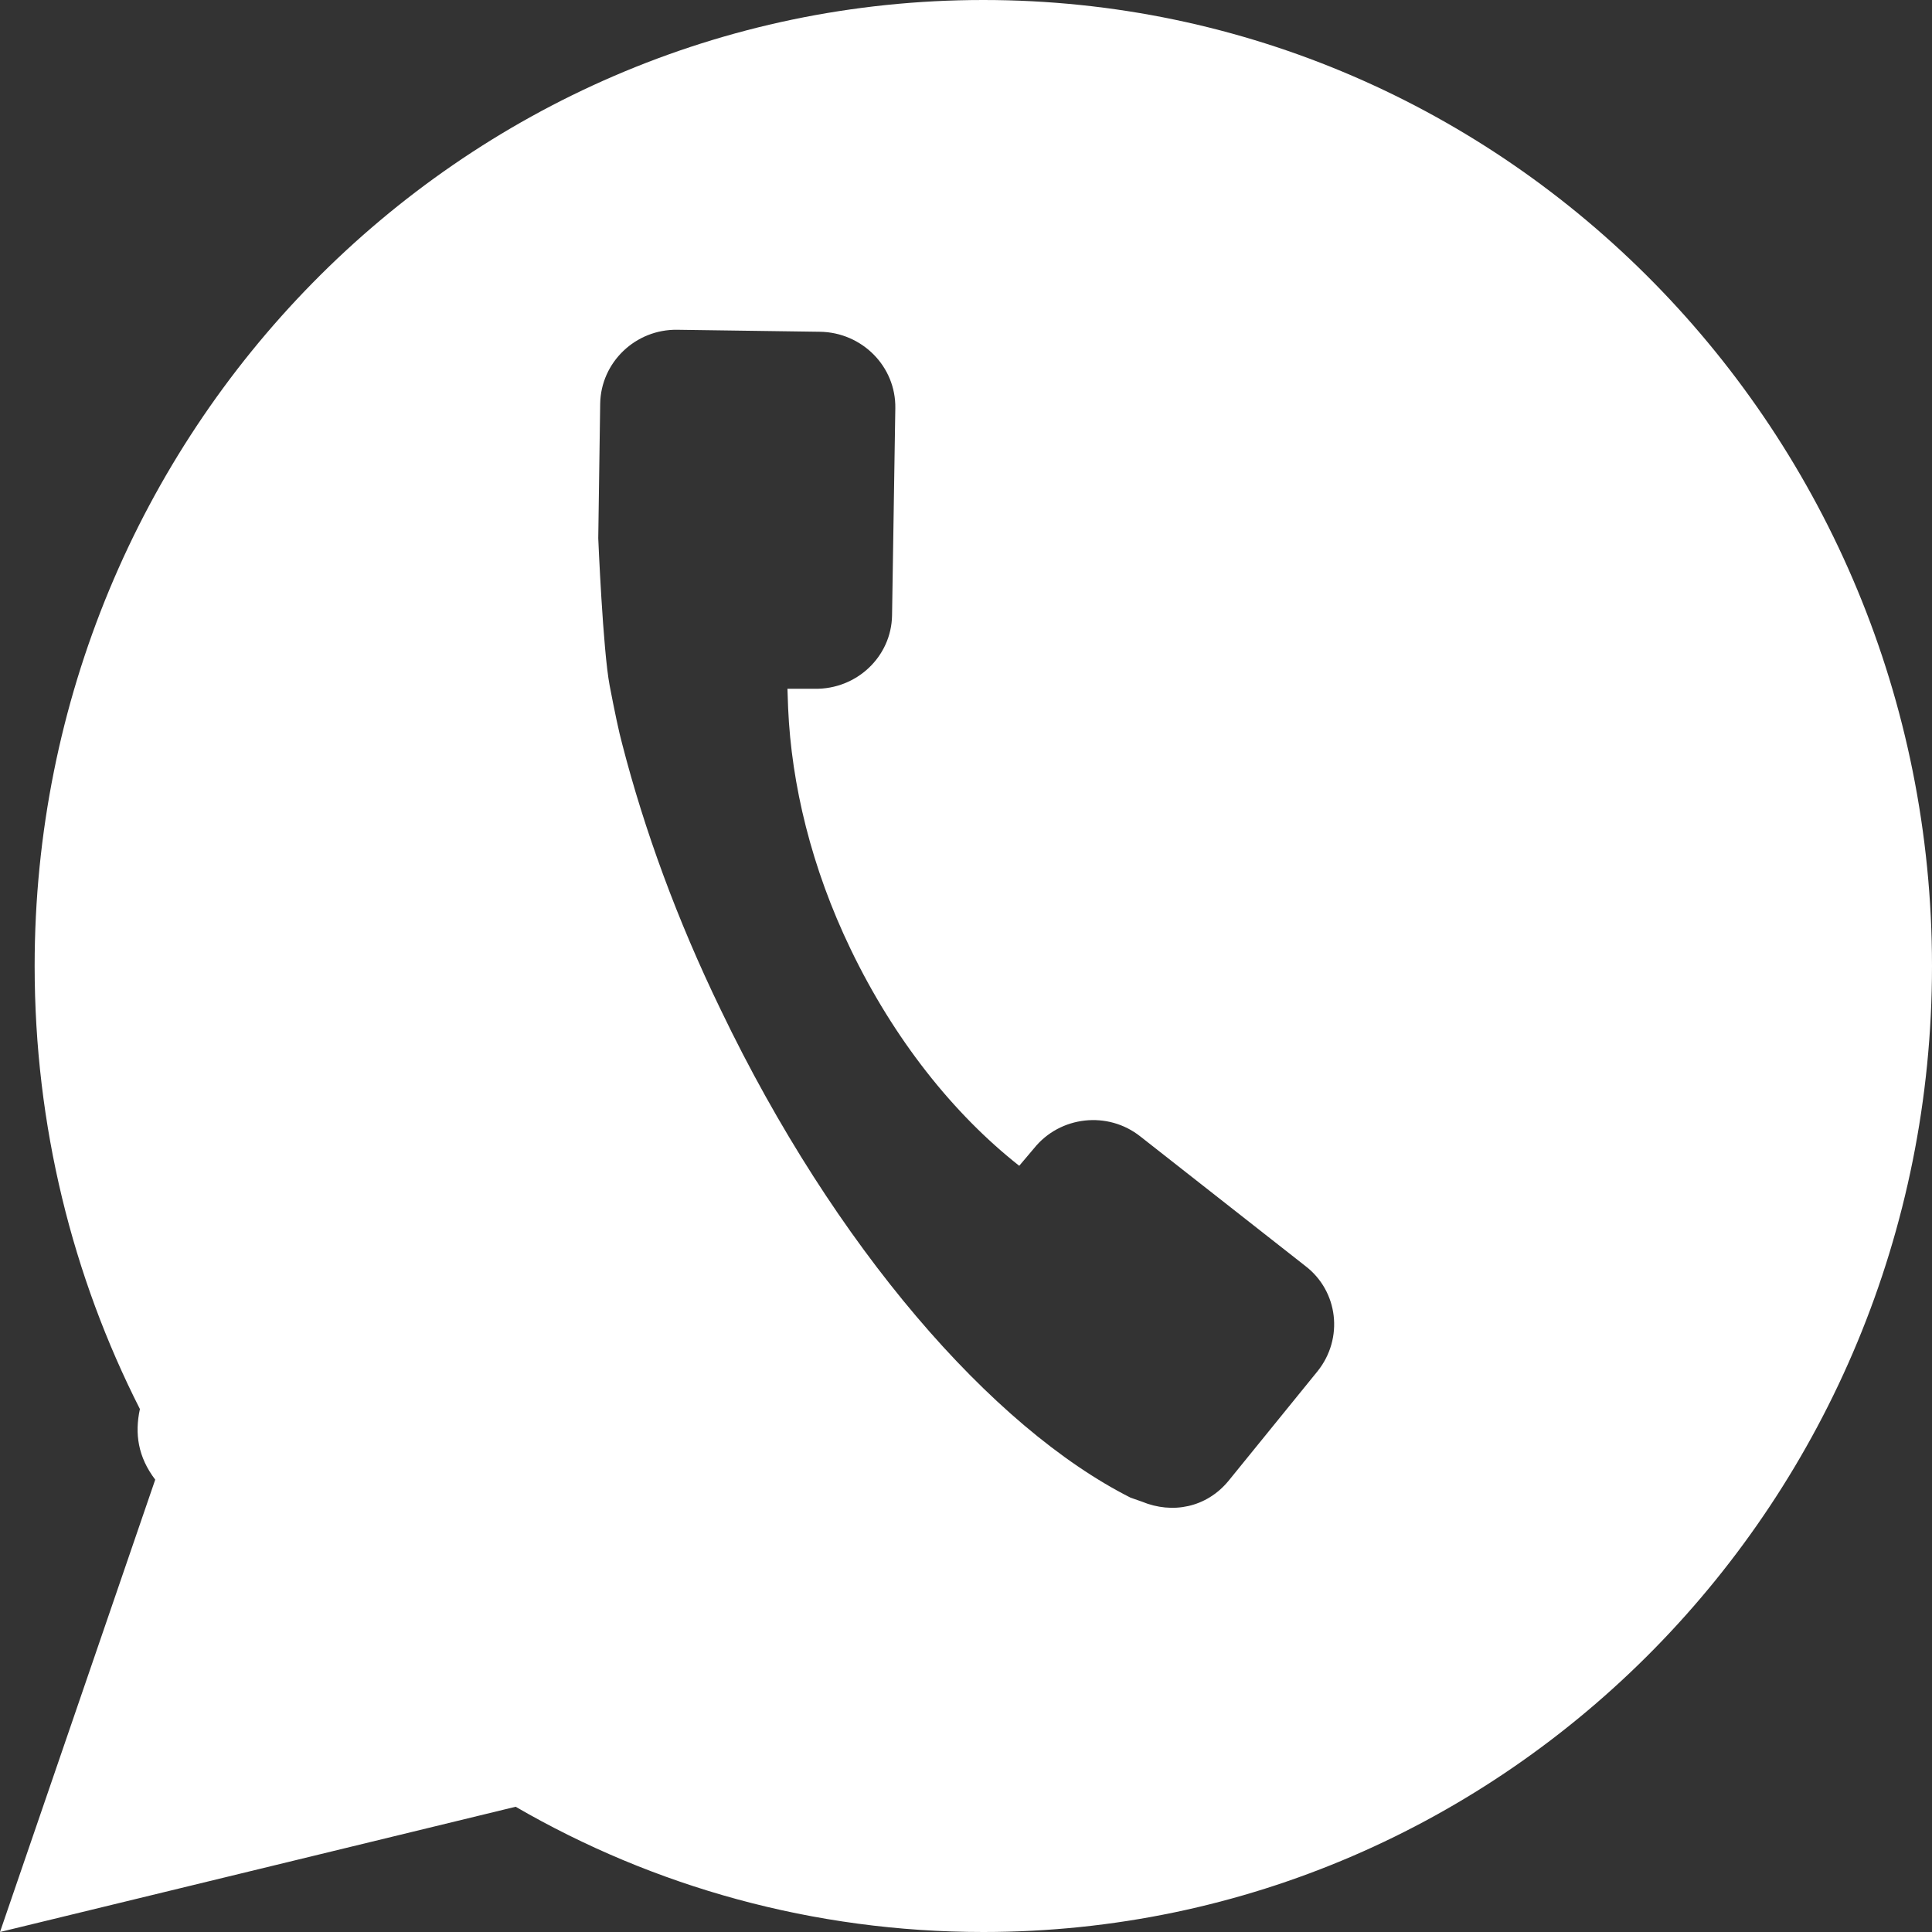 <?xml version="1.0" encoding="utf-8"?>
<!-- Generator: Adobe Illustrator 16.0.0, SVG Export Plug-In . SVG Version: 6.00 Build 0)  -->
<!DOCTYPE svg PUBLIC "-//W3C//DTD SVG 1.1//EN" "http://www.w3.org/Graphics/SVG/1.1/DTD/svg11.dtd">
<svg version="1.1" id="Layer_1" xmlns="http://www.w3.org/2000/svg" xmlns:xlink="http://www.w3.org/1999/xlink" x="0px" y="0px"
	 width="29px" height="29px" viewBox="0 0 29 29" enable-background="new 0 0 29 29" xml:space="preserve">
<rect x="0" y="0" width="29" height="29" fill="#333333" stroke="none"/>
<g>
	<path fill-rule="evenodd" clip-rule="evenodd" fill="#FFFFFF" d="M2.1,21.15c-0.08,0.369-0.029,0.72,0.23,1.06L0,29l7.74-1.88
		c2.07,1.2,4.47,1.88,7.02,1.88C22.62,29,29,22.51,29,14.5S22.62,0,14.76,0C6.9,0,0.52,6.49,0.52,14.5
		C0.52,16.9,1.09,19.16,2.1,21.15z M17.12,17.061L19.59,19c0.5,0.38,0.58,1.09,0.189,1.58l-1.34,1.65
		c-0.33,0.399-0.84,0.5-1.299,0.31l-0.171-0.06c-2.079-1.051-4.44-3.76-6.149-7.32c-0.66-1.36-1.15-2.71-1.48-3.99
		c-0.05-0.18-0.12-0.52-0.189-0.88C9.05,9.76,8.98,8.08,8.98,8.08l0.029-2.02c0.01-0.621,0.53-1.121,1.16-1.11l2.141,0.03
		c0.629,0.01,1.14,0.52,1.129,1.149l-0.049,3.11c-0.011,0.619-0.531,1.109-1.16,1.1h-0.41l0.01,0.29
		c0.05,1.149,0.35,2.399,0.939,3.62c0.65,1.35,1.541,2.471,2.53,3.25l0.22-0.26C15.91,16.75,16.63,16.67,17.12,17.061z"/>
</g>
</svg>
